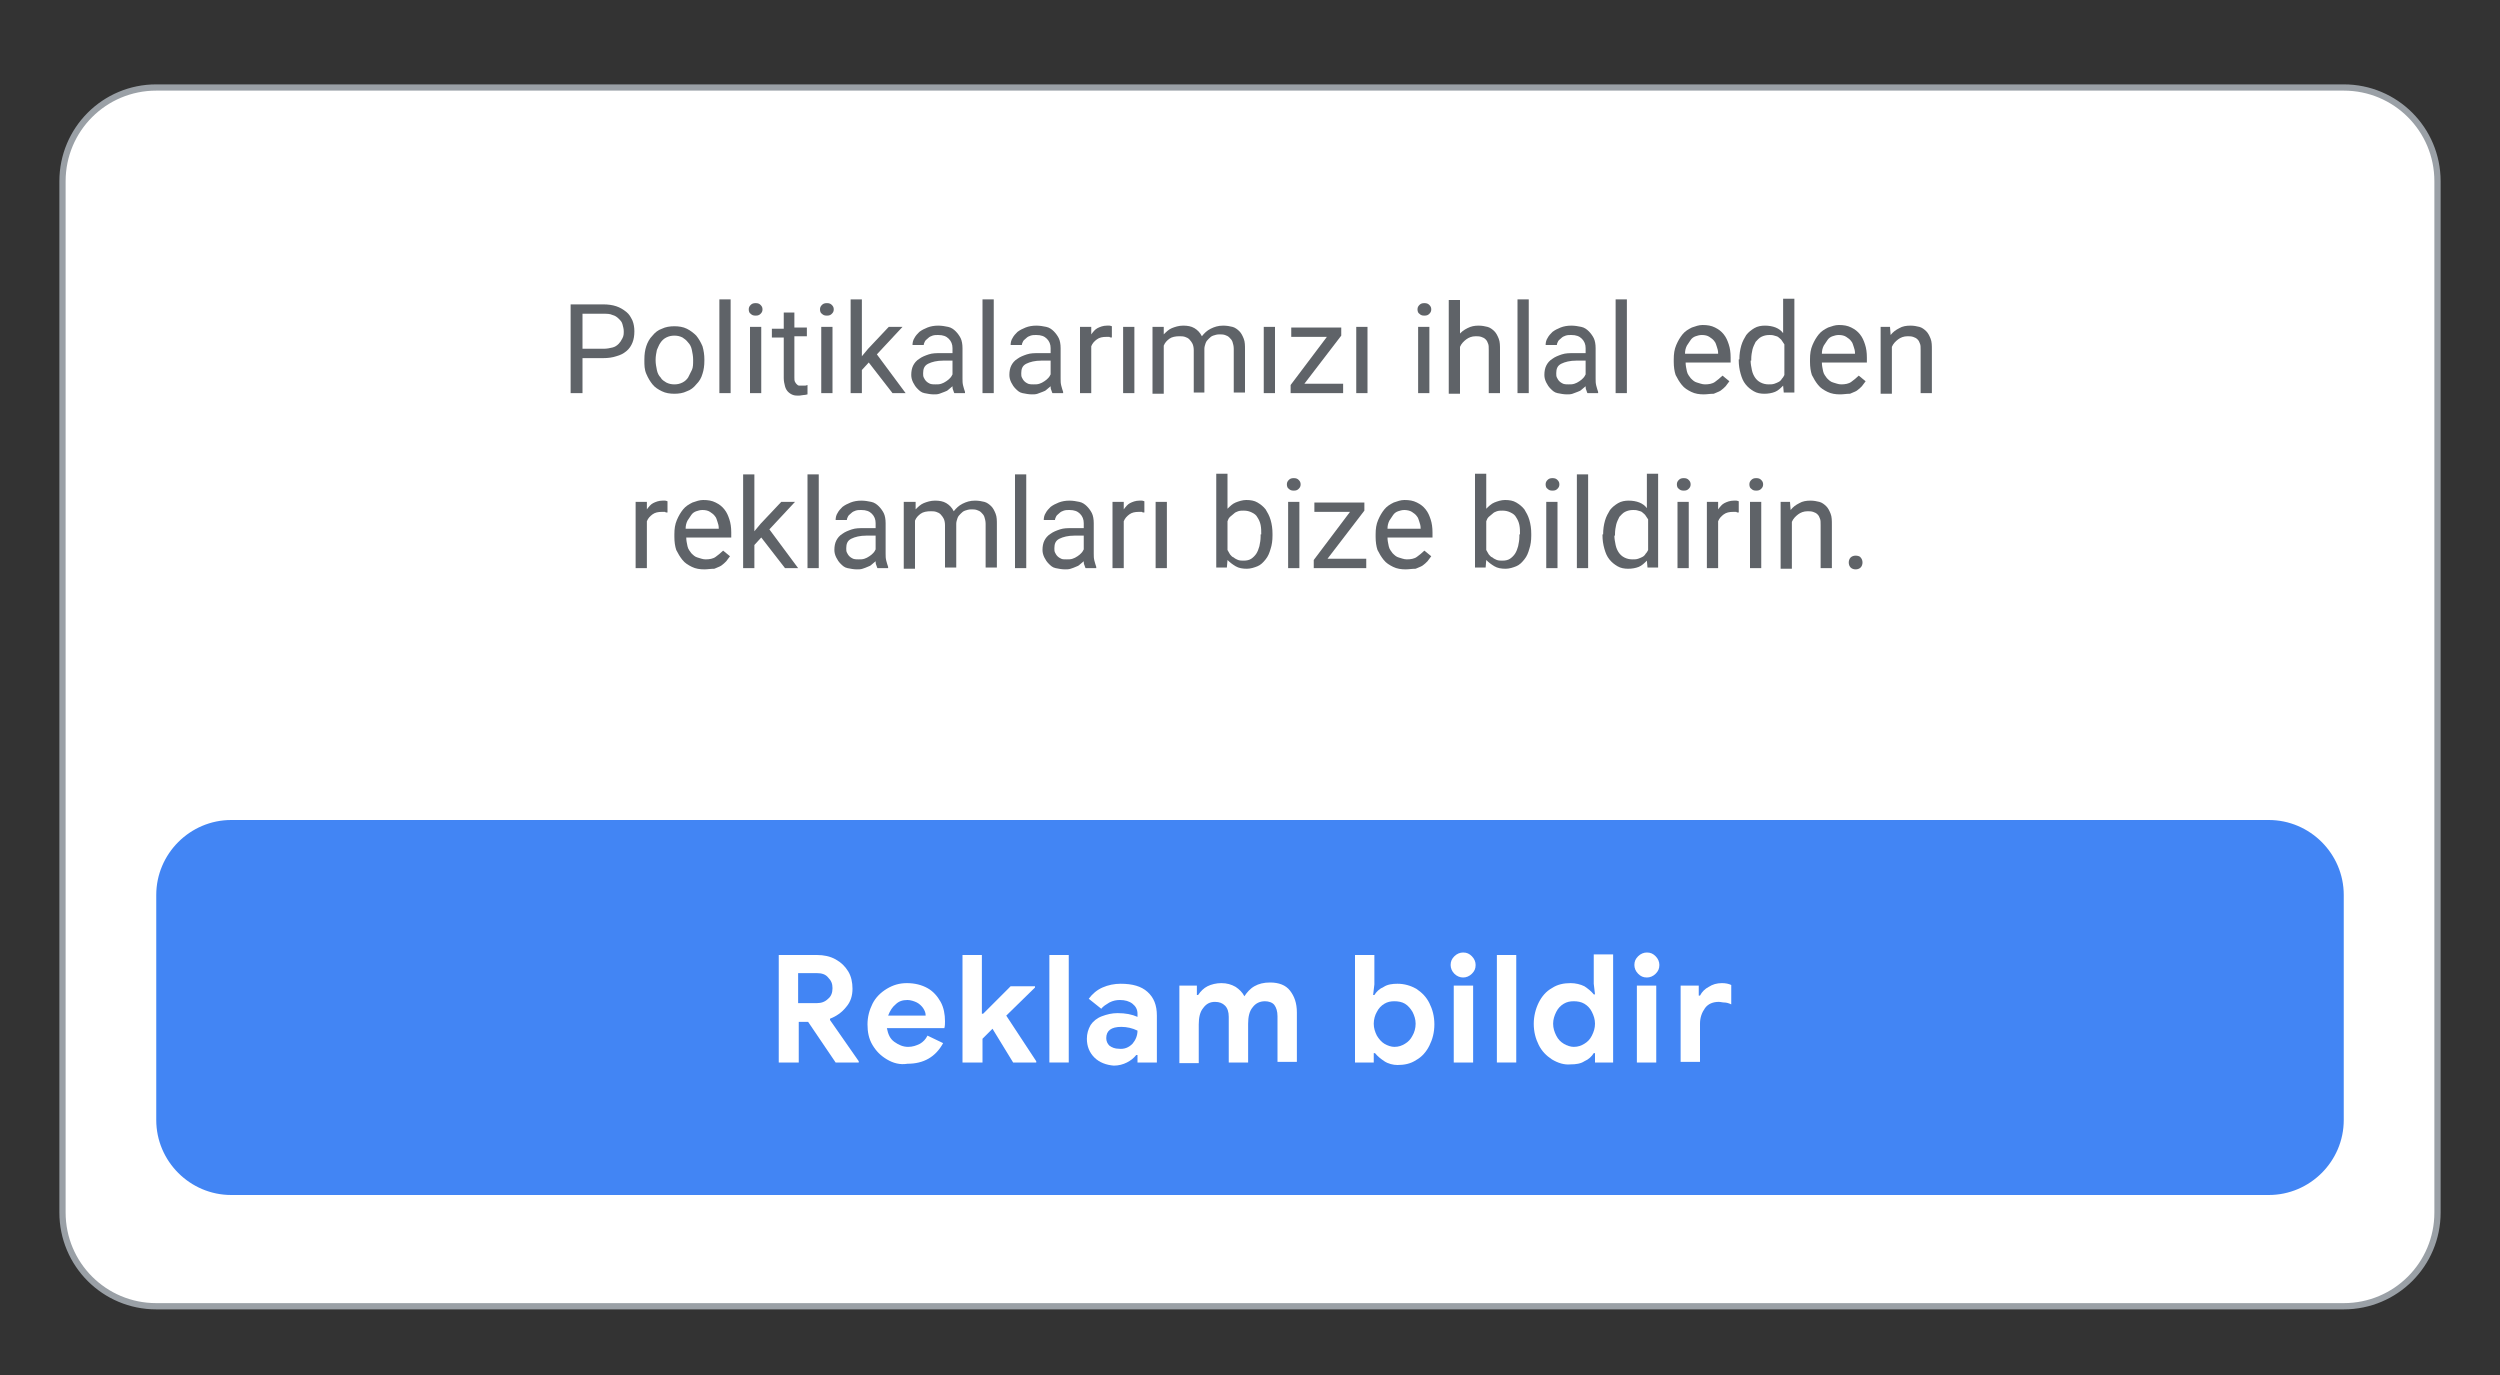 <?xml version="1.0" encoding="utf-8"?>
<!-- Generator: Adobe Illustrator 25.0.0, SVG Export Plug-In . SVG Version: 6.00 Build 0)  -->
<svg version="1.1" id="Layer_1" xmlns="http://www.w3.org/2000/svg" xmlns:xlink="http://www.w3.org/1999/xlink" x="0px" y="0px"
	 viewBox="0 0 400 220" style="enable-background:new 0 0 400 220;" xml:space="preserve">
<rect x="0" y="0" width="400" height="220" fill="#333333" stroke="none"/>
<style type="text/css">
	.st0{fill:#FFFFFF;stroke:#9AA0A6;stroke-miterlimit:10;}
	.st1{fill:#4285F4;}
	.st2{fill:#FFFFFF;}
	.st3{fill:#5F6368;}
</style>
<g>
	<path class="st0" d="M25,14h350c8.3,0,15,6.7,15,15v165c0,8.3-6.7,15-15,15H25c-8.3,0-15-6.7-15-15V29C10,20.7,16.7,14,25,14z"/>
	<path class="st1" d="M37,131.2h326c6.6,0,12,5.4,12,12v36c0,6.6-5.4,12-12,12H37c-6.6,0-12-5.4-12-12v-36
		C25,136.6,30.4,131.2,37,131.2z"/>
	<g>
		<g>
			<path class="st3" d="M93.2,57.3v5.6h-1.9V48.7h5.2c0.8,0,1.5,0.1,2.1,0.3c0.6,0.2,1.1,0.5,1.6,0.9s0.7,0.8,1,1.4
				c0.2,0.5,0.3,1.1,0.3,1.7c0,0.7-0.1,1.3-0.3,1.8c-0.2,0.5-0.5,1-1,1.4s-0.9,0.6-1.6,0.8c-0.6,0.2-1.3,0.3-2.1,0.3H93.2z
				 M93.2,55.8h3.4c0.5,0,1-0.1,1.4-0.2c0.4-0.1,0.7-0.3,1-0.6c0.2-0.2,0.4-0.5,0.6-0.9s0.2-0.7,0.2-1.1c0-0.4-0.1-0.7-0.2-1.1
				s-0.3-0.6-0.6-0.9c-0.3-0.3-0.6-0.5-1-0.6c-0.4-0.2-0.9-0.2-1.4-0.2h-3.4V55.8z"/>
			<path class="st3" d="M103.1,57.5c0-0.8,0.1-1.5,0.3-2.1s0.5-1.2,1-1.7c0.4-0.5,0.9-0.9,1.5-1.1c0.6-0.3,1.3-0.4,2-0.4
				c0.7,0,1.4,0.1,2,0.4s1.1,0.7,1.5,1.1c0.4,0.5,0.7,1,1,1.7c0.2,0.7,0.3,1.4,0.3,2.1v0.2c0,0.8-0.1,1.5-0.3,2.1
				c-0.2,0.7-0.5,1.2-1,1.7c-0.4,0.5-0.9,0.9-1.5,1.1c-0.6,0.3-1.3,0.4-2,0.4s-1.4-0.1-2-0.4c-0.6-0.3-1.1-0.6-1.5-1.1
				c-0.4-0.5-0.7-1-1-1.7s-0.3-1.4-0.3-2.1V57.5z M104.9,57.7c0,0.5,0.1,1,0.2,1.5c0.1,0.5,0.3,0.9,0.6,1.2c0.2,0.4,0.6,0.6,0.9,0.8
				c0.4,0.2,0.8,0.3,1.3,0.3c0.5,0,0.9-0.1,1.3-0.3c0.4-0.2,0.7-0.5,0.9-0.8c0.2-0.4,0.4-0.8,0.6-1.2s0.2-1,0.2-1.5v-0.2
				c0-0.5-0.1-1-0.2-1.5s-0.3-0.9-0.6-1.2c-0.3-0.4-0.6-0.6-0.9-0.8c-0.4-0.2-0.8-0.3-1.3-0.3c-0.5,0-0.9,0.1-1.3,0.3
				s-0.7,0.5-0.9,0.8c-0.3,0.4-0.4,0.8-0.6,1.2c-0.1,0.5-0.2,1-0.2,1.5V57.7z"/>
			<path class="st3" d="M116.9,62.9h-1.8v-15h1.8V62.9z"/>
			<path class="st3" d="M119.8,49.5c0-0.3,0.1-0.5,0.3-0.7c0.2-0.2,0.4-0.3,0.8-0.3s0.6,0.1,0.8,0.3c0.2,0.2,0.3,0.4,0.3,0.7
				s-0.1,0.5-0.3,0.7c-0.2,0.2-0.4,0.3-0.8,0.3s-0.6-0.1-0.8-0.3C119.9,50.1,119.8,49.8,119.8,49.5z M121.8,62.9H120V52.3h1.8V62.9z
				"/>
			<path class="st3" d="M127.1,49.8v2.6h2v1.4h-2v6.6c0,0.3,0,0.5,0.1,0.7c0.1,0.2,0.2,0.3,0.3,0.4s0.2,0.2,0.4,0.2
				c0.1,0,0.3,0,0.4,0c0.1,0,0.3,0,0.5,0s0.3-0.1,0.4-0.1v1.5c-0.1,0-0.3,0.1-0.6,0.1c-0.2,0-0.5,0.1-0.8,0.1c-0.3,0-0.6,0-0.9-0.1
				c-0.3-0.1-0.6-0.3-0.8-0.5c-0.2-0.2-0.4-0.5-0.5-0.9c-0.1-0.4-0.2-0.8-0.2-1.3v-6.5h-1.9v-1.4h1.9v-2.6H127.1z"/>
			<path class="st3" d="M131.2,49.5c0-0.3,0.1-0.5,0.3-0.7c0.2-0.2,0.4-0.3,0.8-0.3s0.6,0.1,0.8,0.3c0.2,0.2,0.3,0.4,0.3,0.7
				s-0.1,0.5-0.3,0.7c-0.2,0.2-0.4,0.3-0.8,0.3s-0.6-0.1-0.8-0.3C131.3,50.1,131.2,49.8,131.2,49.5z M133.2,62.9h-1.8V52.3h1.8V62.9
				z"/>
			<path class="st3" d="M139,58l-1.1,1.2v3.7h-1.8v-15h1.8V57l1-1.2l3.3-3.5h2.2l-4.1,4.4l4.6,6.2h-2.1L139,58z"/>
			<path class="st3" d="M152.7,62.9c-0.1-0.1-0.1-0.3-0.2-0.5s-0.1-0.4-0.1-0.6c-0.2,0.2-0.4,0.3-0.6,0.5c-0.2,0.2-0.4,0.3-0.7,0.4
				c-0.3,0.1-0.5,0.2-0.8,0.3s-0.6,0.1-0.9,0.1c-0.5,0-1-0.1-1.5-0.2s-0.8-0.4-1.1-0.7c-0.3-0.3-0.5-0.6-0.7-1
				c-0.2-0.4-0.3-0.8-0.3-1.2c0-0.6,0.1-1.1,0.3-1.5c0.2-0.4,0.5-0.8,1-1.1c0.4-0.3,0.9-0.5,1.5-0.7s1.2-0.2,2-0.2h1.8v-0.8
				c0-0.6-0.2-1.1-0.6-1.5c-0.4-0.4-0.9-0.6-1.7-0.6c-0.3,0-0.6,0-0.9,0.1c-0.3,0.1-0.5,0.2-0.7,0.4c-0.2,0.2-0.4,0.3-0.5,0.5
				c-0.1,0.2-0.2,0.4-0.2,0.6h-1.8c0-0.4,0.1-0.8,0.3-1.1c0.2-0.4,0.5-0.7,0.8-1c0.4-0.3,0.8-0.5,1.3-0.7s1.1-0.3,1.7-0.3
				c0.6,0,1.1,0.1,1.6,0.2c0.5,0.1,0.9,0.4,1.2,0.7c0.3,0.3,0.6,0.7,0.8,1.1s0.3,1,0.3,1.6v4.9c0,0.4,0,0.7,0.1,1.1
				c0.1,0.4,0.2,0.7,0.3,1v0.2H152.7z M149.7,61.5c0.3,0,0.6,0,0.9-0.1c0.3-0.1,0.5-0.2,0.8-0.4s0.4-0.3,0.6-0.5
				c0.2-0.2,0.3-0.4,0.4-0.6v-2.2h-1.5c-1,0-1.8,0.2-2.4,0.5c-0.6,0.3-0.8,0.8-0.8,1.5c0,0.3,0,0.5,0.1,0.7c0.1,0.2,0.2,0.4,0.4,0.6
				c0.2,0.2,0.4,0.3,0.6,0.4C149.1,61.5,149.4,61.5,149.7,61.5z"/>
			<path class="st3" d="M159,62.9h-1.8v-15h1.8V62.9z"/>
			<path class="st3" d="M168.4,62.9c-0.1-0.1-0.1-0.3-0.2-0.5s-0.1-0.4-0.1-0.6c-0.2,0.2-0.4,0.3-0.6,0.5c-0.2,0.2-0.4,0.3-0.7,0.4
				c-0.3,0.1-0.5,0.2-0.8,0.3s-0.6,0.1-0.9,0.1c-0.5,0-1-0.1-1.5-0.2s-0.8-0.4-1.1-0.7c-0.3-0.3-0.5-0.6-0.7-1
				c-0.2-0.4-0.3-0.8-0.3-1.2c0-0.6,0.1-1.1,0.3-1.5c0.2-0.4,0.5-0.8,1-1.1c0.4-0.3,0.9-0.5,1.5-0.7s1.2-0.2,2-0.2h1.8v-0.8
				c0-0.6-0.2-1.1-0.6-1.5c-0.4-0.4-0.9-0.6-1.7-0.6c-0.3,0-0.6,0-0.9,0.1c-0.3,0.1-0.5,0.2-0.7,0.4c-0.2,0.2-0.4,0.3-0.5,0.5
				c-0.1,0.2-0.2,0.4-0.2,0.6h-1.8c0-0.4,0.1-0.8,0.3-1.1c0.2-0.4,0.5-0.7,0.8-1c0.4-0.3,0.8-0.5,1.3-0.7s1.1-0.3,1.7-0.3
				c0.6,0,1.1,0.1,1.6,0.2c0.5,0.1,0.9,0.4,1.2,0.7c0.3,0.3,0.6,0.7,0.8,1.1s0.3,1,0.3,1.6v4.9c0,0.4,0,0.7,0.1,1.1
				c0.1,0.4,0.2,0.7,0.3,1v0.2H168.4z M165.4,61.5c0.3,0,0.6,0,0.9-0.1c0.3-0.1,0.5-0.2,0.8-0.4s0.4-0.3,0.6-0.5
				c0.2-0.2,0.3-0.4,0.4-0.6v-2.2h-1.5c-1,0-1.8,0.2-2.4,0.5c-0.6,0.3-0.8,0.8-0.8,1.5c0,0.3,0,0.5,0.1,0.7c0.1,0.2,0.2,0.4,0.4,0.6
				c0.2,0.2,0.4,0.3,0.6,0.4C164.8,61.5,165.1,61.5,165.4,61.5z"/>
			<path class="st3" d="M177.9,54c-0.2,0-0.3,0-0.4-0.1c-0.1,0-0.3,0-0.5,0c-0.6,0-1.1,0.1-1.5,0.4c-0.4,0.3-0.7,0.6-0.9,1.1v7.5
				h-1.8V52.3h1.8l0,1.2c0.3-0.4,0.6-0.8,1-1s0.9-0.4,1.5-0.4c0.1,0,0.3,0,0.4,0c0.2,0,0.3,0.1,0.4,0.1V54z"/>
			<path class="st3" d="M181.5,62.9h-1.8V52.3h1.8V62.9z"/>
			<path class="st3" d="M186.2,52.3l0,1.2c0.4-0.4,0.8-0.8,1.3-1s1.1-0.4,1.8-0.4c0.7,0,1.3,0.1,1.8,0.4c0.5,0.3,0.9,0.7,1.2,1.3
				c0.4-0.5,0.8-0.9,1.4-1.2c0.6-0.3,1.2-0.5,2-0.5c0.6,0,1.1,0.1,1.5,0.2c0.4,0.1,0.8,0.4,1.1,0.7s0.5,0.7,0.7,1.2s0.2,1.1,0.2,1.7
				v6.9h-1.8v-7c0-0.4-0.1-0.8-0.2-1.1s-0.3-0.5-0.5-0.7s-0.4-0.3-0.7-0.4c-0.3-0.1-0.6-0.1-0.9-0.1c-0.4,0-0.7,0.1-1,0.2
				c-0.3,0.1-0.5,0.3-0.7,0.5s-0.4,0.4-0.5,0.7c-0.1,0.3-0.2,0.6-0.2,0.9v7H191V56c0-0.4-0.1-0.8-0.2-1s-0.3-0.5-0.5-0.7
				s-0.4-0.3-0.7-0.4c-0.3-0.1-0.6-0.1-0.9-0.1c-0.6,0-1.2,0.1-1.6,0.4s-0.7,0.6-0.9,1.1v7.7h-1.8V52.3H186.2z"/>
			<path class="st3" d="M204,62.9h-1.8V52.3h1.8V62.9z"/>
			<path class="st3" d="M208.7,61.4h6.2v1.5h-8.4v-1.3l5.8-7.7h-5.7v-1.5h8v1.3L208.7,61.4z"/>
			<path class="st3" d="M218.8,62.9H217V52.3h1.8V62.9z"/>
			<path class="st3" d="M226.8,49.5c0-0.3,0.1-0.5,0.3-0.7c0.2-0.2,0.4-0.3,0.8-0.3s0.6,0.1,0.8,0.3c0.2,0.2,0.3,0.4,0.3,0.7
				s-0.1,0.5-0.3,0.7c-0.2,0.2-0.4,0.3-0.8,0.3s-0.6-0.1-0.8-0.3C226.9,50.1,226.8,49.8,226.8,49.5z M228.7,62.9h-1.8V52.3h1.8V62.9
				z"/>
			<path class="st3" d="M233.4,53.6c0.4-0.5,0.8-0.8,1.4-1.1s1.1-0.4,1.8-0.4c0.5,0,1,0.1,1.4,0.2c0.4,0.1,0.8,0.4,1.1,0.7
				s0.5,0.7,0.7,1.2c0.2,0.5,0.2,1.1,0.2,1.8v6.9h-1.8V56c0-0.4,0-0.8-0.1-1c-0.1-0.3-0.2-0.5-0.4-0.7c-0.2-0.2-0.4-0.3-0.7-0.4
				s-0.6-0.1-0.9-0.1c-0.6,0-1.1,0.2-1.5,0.5c-0.4,0.3-0.8,0.7-1,1.2v7.5h-1.8v-15h1.8V53.6z"/>
			<path class="st3" d="M244.6,62.9h-1.8v-15h1.8V62.9z"/>
			<path class="st3" d="M254,62.9c-0.1-0.1-0.1-0.3-0.2-0.5s-0.1-0.4-0.1-0.6c-0.2,0.2-0.4,0.3-0.6,0.5c-0.2,0.2-0.4,0.3-0.7,0.4
				c-0.3,0.1-0.5,0.2-0.8,0.3s-0.6,0.1-0.9,0.1c-0.5,0-1-0.1-1.5-0.2s-0.8-0.4-1.1-0.7c-0.3-0.3-0.5-0.6-0.7-1
				c-0.2-0.4-0.3-0.8-0.3-1.2c0-0.6,0.1-1.1,0.3-1.5c0.2-0.4,0.5-0.8,1-1.1c0.4-0.3,0.9-0.5,1.5-0.7s1.2-0.2,2-0.2h1.8v-0.8
				c0-0.6-0.2-1.1-0.6-1.5c-0.4-0.4-0.9-0.6-1.7-0.6c-0.3,0-0.6,0-0.9,0.1c-0.3,0.1-0.5,0.2-0.7,0.4c-0.2,0.2-0.4,0.3-0.5,0.5
				c-0.1,0.2-0.2,0.4-0.2,0.6h-1.8c0-0.4,0.1-0.8,0.3-1.1c0.2-0.4,0.5-0.7,0.8-1c0.4-0.3,0.8-0.5,1.3-0.7s1.1-0.3,1.7-0.3
				c0.6,0,1.1,0.1,1.6,0.2c0.5,0.1,0.9,0.4,1.2,0.7c0.3,0.3,0.6,0.7,0.8,1.1s0.3,1,0.3,1.6v4.9c0,0.4,0,0.7,0.1,1.1
				c0.1,0.4,0.2,0.7,0.3,1v0.2H254z M251,61.5c0.3,0,0.6,0,0.9-0.1c0.3-0.1,0.5-0.2,0.8-0.4s0.4-0.3,0.6-0.5
				c0.2-0.2,0.3-0.4,0.4-0.6v-2.2h-1.5c-1,0-1.8,0.2-2.4,0.5c-0.6,0.3-0.8,0.8-0.8,1.5c0,0.3,0,0.5,0.1,0.7c0.1,0.2,0.2,0.4,0.4,0.6
				c0.2,0.2,0.4,0.3,0.6,0.4C250.4,61.5,250.7,61.5,251,61.5z"/>
			<path class="st3" d="M260.3,62.9h-1.8v-15h1.8V62.9z"/>
			<path class="st3" d="M272.6,63.1c-0.7,0-1.4-0.1-2-0.4s-1.1-0.6-1.5-1.1c-0.4-0.5-0.7-1-1-1.6c-0.2-0.6-0.3-1.3-0.3-2.1v-0.4
				c0-0.9,0.1-1.6,0.4-2.3c0.3-0.7,0.6-1.2,1-1.7s0.9-0.8,1.5-1.1c0.6-0.2,1.1-0.4,1.7-0.4c0.8,0,1.4,0.1,2,0.4s1,0.6,1.4,1.1
				c0.4,0.5,0.6,1,0.8,1.6c0.2,0.6,0.3,1.3,0.3,2.1v0.8h-7.2c0,0.5,0.1,0.9,0.2,1.4s0.4,0.8,0.6,1.1c0.3,0.3,0.6,0.6,1,0.7
				s0.8,0.3,1.3,0.3c0.6,0,1.2-0.1,1.6-0.4c0.4-0.3,0.8-0.6,1.2-1l1.1,0.9c-0.2,0.3-0.4,0.5-0.6,0.8c-0.2,0.2-0.5,0.5-0.8,0.7
				s-0.7,0.3-1.1,0.5C273.6,63,273.1,63.1,272.6,63.1z M272.3,53.6c-0.4,0-0.7,0.1-1,0.2c-0.3,0.1-0.6,0.3-0.8,0.6
				c-0.2,0.3-0.4,0.6-0.6,0.9c-0.2,0.4-0.3,0.8-0.3,1.3h5.3v-0.1c0-0.4-0.1-0.7-0.2-1c-0.1-0.3-0.2-0.7-0.4-0.9
				c-0.2-0.3-0.5-0.5-0.8-0.7S272.8,53.6,272.3,53.6z"/>
			<path class="st3" d="M278.3,57.5c0-0.8,0.1-1.5,0.3-2.2c0.2-0.7,0.5-1.2,0.8-1.7c0.4-0.5,0.8-0.8,1.3-1.1
				c0.5-0.3,1.1-0.4,1.7-0.4c0.6,0,1.2,0.1,1.7,0.3c0.5,0.2,0.9,0.5,1.2,0.9v-5.5h1.8v15h-1.7l-0.1-1.1c-0.4,0.4-0.8,0.8-1.3,1
				c-0.5,0.2-1.1,0.3-1.7,0.3c-0.6,0-1.2-0.1-1.7-0.4c-0.5-0.3-0.9-0.6-1.3-1.1c-0.4-0.5-0.6-1-0.8-1.7c-0.2-0.7-0.3-1.4-0.3-2.1
				V57.5z M280.1,57.7c0,0.5,0.1,1,0.2,1.5s0.3,0.9,0.5,1.2c0.2,0.3,0.5,0.6,0.9,0.8s0.8,0.3,1.3,0.3c0.3,0,0.6,0,0.9-0.1
				s0.5-0.2,0.7-0.3s0.4-0.3,0.5-0.5c0.2-0.2,0.3-0.4,0.4-0.6v-4.9c-0.1-0.2-0.3-0.4-0.4-0.6s-0.3-0.3-0.5-0.5s-0.4-0.2-0.7-0.3
				s-0.5-0.1-0.8-0.1c-0.5,0-0.9,0.1-1.3,0.3c-0.4,0.2-0.6,0.5-0.9,0.8c-0.2,0.4-0.4,0.8-0.5,1.2s-0.2,1-0.2,1.5V57.7z"/>
			<path class="st3" d="M294.4,63.1c-0.7,0-1.4-0.1-2-0.4s-1.1-0.6-1.5-1.1c-0.4-0.5-0.7-1-1-1.6c-0.2-0.6-0.3-1.3-0.3-2.1v-0.4
				c0-0.9,0.1-1.6,0.4-2.3c0.3-0.7,0.6-1.2,1-1.7s0.9-0.8,1.5-1.1c0.6-0.2,1.1-0.4,1.7-0.4c0.8,0,1.4,0.1,2,0.4s1,0.6,1.4,1.1
				c0.4,0.5,0.6,1,0.8,1.6c0.2,0.6,0.3,1.3,0.3,2.1v0.8h-7.2c0,0.5,0.1,0.9,0.2,1.4s0.4,0.8,0.6,1.1c0.3,0.3,0.6,0.6,1,0.7
				s0.8,0.3,1.3,0.3c0.6,0,1.2-0.1,1.6-0.4c0.4-0.3,0.8-0.6,1.2-1l1.1,0.9c-0.2,0.3-0.4,0.5-0.6,0.8c-0.2,0.2-0.5,0.5-0.8,0.7
				s-0.7,0.3-1.1,0.5C295.4,63,295,63.1,294.4,63.1z M294.2,53.6c-0.4,0-0.7,0.1-1,0.2c-0.3,0.1-0.6,0.3-0.8,0.6
				c-0.2,0.3-0.4,0.6-0.6,0.9c-0.2,0.4-0.3,0.8-0.3,1.3h5.3v-0.1c0-0.4-0.1-0.7-0.2-1c-0.1-0.3-0.2-0.7-0.4-0.9
				c-0.2-0.3-0.5-0.5-0.8-0.7S294.7,53.6,294.2,53.6z"/>
			<path class="st3" d="M302.4,52.3l0.1,1.3c0.4-0.5,0.8-0.8,1.4-1.1c0.5-0.3,1.1-0.4,1.8-0.4c0.5,0,1,0.1,1.4,0.2
				c0.4,0.1,0.8,0.4,1.1,0.7s0.5,0.7,0.7,1.2c0.2,0.5,0.2,1.1,0.2,1.8v6.9h-1.8V56c0-0.4,0-0.8-0.1-1c-0.1-0.3-0.2-0.5-0.4-0.7
				c-0.2-0.2-0.4-0.3-0.7-0.4s-0.6-0.1-0.9-0.1c-0.6,0-1.1,0.2-1.5,0.5c-0.4,0.3-0.8,0.7-1,1.2v7.5h-1.8V52.3H302.4z"/>
			<path class="st3" d="M106.8,82c-0.2,0-0.3,0-0.4-0.1c-0.1,0-0.3,0-0.5,0c-0.6,0-1.1,0.1-1.5,0.4c-0.4,0.3-0.7,0.6-0.9,1.1v7.5
				h-1.8V80.3h1.8l0,1.2c0.3-0.4,0.6-0.8,1-1s0.9-0.4,1.5-0.4c0.1,0,0.3,0,0.4,0c0.2,0,0.3,0.1,0.4,0.1V82z"/>
			<path class="st3" d="M112.7,91.1c-0.7,0-1.4-0.1-2-0.4s-1.1-0.6-1.5-1.1c-0.4-0.5-0.7-1-1-1.6c-0.2-0.6-0.3-1.3-0.3-2.1v-0.4
				c0-0.9,0.1-1.6,0.4-2.3c0.3-0.7,0.6-1.2,1-1.7s0.9-0.8,1.5-1.1c0.6-0.2,1.1-0.4,1.7-0.4c0.8,0,1.4,0.1,2,0.4s1,0.6,1.4,1.1
				c0.4,0.5,0.6,1,0.8,1.6c0.2,0.6,0.3,1.3,0.3,2.1v0.8h-7.2c0,0.5,0.1,0.9,0.2,1.4s0.4,0.8,0.6,1.1c0.3,0.3,0.6,0.6,1,0.7
				s0.8,0.3,1.3,0.3c0.6,0,1.2-0.1,1.6-0.4c0.4-0.3,0.8-0.6,1.2-1l1.1,0.9c-0.2,0.3-0.4,0.5-0.6,0.8c-0.2,0.2-0.5,0.5-0.8,0.7
				s-0.7,0.3-1.1,0.5C113.7,91,113.2,91.1,112.7,91.1z M112.4,81.6c-0.4,0-0.7,0.1-1,0.2c-0.3,0.1-0.6,0.3-0.8,0.6
				c-0.2,0.3-0.4,0.6-0.6,0.9c-0.2,0.4-0.3,0.8-0.3,1.3h5.3v-0.1c0-0.4-0.1-0.7-0.2-1c-0.1-0.3-0.2-0.7-0.4-0.9
				c-0.2-0.3-0.5-0.5-0.8-0.7S112.9,81.6,112.4,81.6z"/>
			<path class="st3" d="M121.8,86l-1.1,1.2v3.7h-1.8v-15h1.8V85l1-1.2l3.3-3.5h2.2l-4.1,4.4l4.6,6.2h-2.1L121.8,86z"/>
			<path class="st3" d="M131,90.9h-1.8v-15h1.8V90.9z"/>
			<path class="st3" d="M140.4,90.9c-0.1-0.1-0.1-0.3-0.2-0.5s-0.1-0.4-0.1-0.6c-0.2,0.2-0.4,0.3-0.6,0.5c-0.2,0.2-0.4,0.3-0.7,0.4
				c-0.2,0.1-0.5,0.2-0.8,0.3s-0.6,0.1-0.9,0.1c-0.5,0-1-0.1-1.5-0.2s-0.8-0.4-1.1-0.7c-0.3-0.3-0.5-0.6-0.7-1
				c-0.2-0.4-0.3-0.8-0.3-1.2c0-0.6,0.1-1.1,0.3-1.5c0.2-0.4,0.5-0.8,1-1.1c0.4-0.3,0.9-0.5,1.5-0.7s1.2-0.2,2-0.2h1.8v-0.8
				c0-0.6-0.2-1.1-0.6-1.5c-0.4-0.4-0.9-0.6-1.7-0.6c-0.3,0-0.6,0-0.9,0.1c-0.3,0.1-0.5,0.2-0.7,0.4c-0.2,0.2-0.4,0.3-0.5,0.5
				c-0.1,0.2-0.2,0.4-0.2,0.6h-1.8c0-0.4,0.1-0.8,0.3-1.1c0.2-0.4,0.5-0.7,0.8-1c0.4-0.3,0.8-0.5,1.3-0.7s1.1-0.3,1.7-0.3
				c0.6,0,1.1,0.1,1.6,0.2c0.5,0.1,0.9,0.4,1.2,0.7c0.3,0.3,0.6,0.7,0.8,1.1s0.3,1,0.3,1.6v4.9c0,0.4,0,0.7,0.1,1.1
				c0.1,0.4,0.2,0.7,0.3,1v0.2H140.4z M137.4,89.5c0.3,0,0.6,0,0.9-0.1c0.3-0.1,0.5-0.2,0.8-0.4s0.4-0.3,0.6-0.5
				c0.2-0.2,0.3-0.4,0.4-0.6v-2.2h-1.5c-1,0-1.8,0.2-2.4,0.5c-0.6,0.3-0.8,0.8-0.8,1.5c0,0.3,0,0.5,0.1,0.7c0.1,0.2,0.2,0.4,0.4,0.6
				c0.2,0.2,0.4,0.3,0.6,0.4C136.8,89.5,137.1,89.5,137.4,89.5z"/>
			<path class="st3" d="M146.5,80.3l0,1.2c0.4-0.4,0.8-0.8,1.3-1s1.1-0.4,1.8-0.4c0.7,0,1.3,0.1,1.8,0.4c0.5,0.3,0.9,0.7,1.2,1.3
				c0.4-0.5,0.8-0.9,1.4-1.2c0.6-0.3,1.2-0.5,2-0.5c0.6,0,1.1,0.1,1.5,0.2c0.4,0.1,0.8,0.4,1.1,0.7s0.5,0.7,0.7,1.2s0.2,1.1,0.2,1.7
				v6.9h-1.8v-7c0-0.4-0.1-0.8-0.2-1.1s-0.3-0.5-0.5-0.7s-0.4-0.3-0.7-0.4c-0.3-0.1-0.6-0.1-0.9-0.1c-0.4,0-0.7,0.1-1,0.2
				c-0.3,0.1-0.5,0.3-0.7,0.5s-0.4,0.4-0.5,0.7c-0.1,0.3-0.2,0.6-0.2,0.9v7h-1.8V84c0-0.4-0.1-0.8-0.2-1s-0.3-0.5-0.5-0.7
				s-0.4-0.3-0.7-0.4c-0.3-0.1-0.6-0.1-0.9-0.1c-0.6,0-1.2,0.1-1.6,0.4s-0.7,0.6-0.9,1.1v7.7h-1.8V80.3H146.5z"/>
			<path class="st3" d="M164.2,90.9h-1.8v-15h1.8V90.9z"/>
			<path class="st3" d="M173.7,90.9c-0.1-0.1-0.1-0.3-0.2-0.5s-0.1-0.4-0.1-0.6c-0.2,0.2-0.4,0.3-0.6,0.5c-0.2,0.2-0.4,0.3-0.7,0.4
				c-0.2,0.1-0.5,0.2-0.8,0.3s-0.6,0.1-0.9,0.1c-0.5,0-1-0.1-1.5-0.2s-0.8-0.4-1.1-0.7c-0.3-0.3-0.5-0.6-0.7-1
				c-0.2-0.4-0.3-0.8-0.3-1.2c0-0.6,0.1-1.1,0.3-1.5c0.2-0.4,0.5-0.8,1-1.1c0.4-0.3,0.9-0.5,1.5-0.7s1.2-0.2,2-0.2h1.8v-0.8
				c0-0.6-0.2-1.1-0.6-1.5c-0.4-0.4-0.9-0.6-1.7-0.6c-0.3,0-0.6,0-0.9,0.1c-0.3,0.1-0.5,0.2-0.7,0.4c-0.2,0.2-0.4,0.3-0.5,0.5
				c-0.1,0.2-0.2,0.4-0.2,0.6H167c0-0.4,0.1-0.8,0.3-1.1c0.2-0.4,0.5-0.7,0.8-1c0.4-0.3,0.8-0.5,1.3-0.7s1.1-0.3,1.7-0.3
				c0.6,0,1.1,0.1,1.6,0.2c0.5,0.1,0.9,0.4,1.2,0.7c0.3,0.3,0.6,0.7,0.8,1.1s0.3,1,0.3,1.6v4.9c0,0.4,0,0.7,0.1,1.1
				c0.1,0.4,0.2,0.7,0.3,1v0.2H173.7z M170.7,89.5c0.3,0,0.6,0,0.9-0.1c0.3-0.1,0.5-0.2,0.8-0.4s0.4-0.3,0.6-0.5
				c0.2-0.2,0.3-0.4,0.4-0.6v-2.2h-1.5c-1,0-1.8,0.2-2.4,0.5c-0.6,0.3-0.8,0.8-0.8,1.5c0,0.3,0,0.5,0.1,0.7c0.1,0.2,0.2,0.4,0.4,0.6
				c0.2,0.2,0.4,0.3,0.6,0.4C170,89.5,170.3,89.5,170.7,89.5z"/>
			<path class="st3" d="M183.1,82c-0.2,0-0.3,0-0.4-0.1c-0.1,0-0.3,0-0.5,0c-0.6,0-1.1,0.1-1.5,0.4c-0.4,0.3-0.7,0.6-0.9,1.1v7.5
				H178V80.3h1.8l0,1.2c0.3-0.4,0.6-0.8,1-1s0.9-0.4,1.5-0.4c0.1,0,0.3,0,0.4,0c0.2,0,0.3,0.1,0.4,0.1V82z"/>
			<path class="st3" d="M186.7,90.9h-1.8V80.3h1.8V90.9z"/>
			<path class="st3" d="M203.6,85.7c0,0.8-0.1,1.5-0.3,2.1c-0.2,0.7-0.4,1.2-0.8,1.7s-0.8,0.9-1.3,1.1s-1.1,0.4-1.7,0.4
				c-0.7,0-1.3-0.1-1.8-0.4s-0.9-0.6-1.3-1l-0.1,1.2h-1.7v-15h1.8v5.6c0.4-0.4,0.8-0.8,1.3-1c0.5-0.2,1.1-0.4,1.7-0.4
				c0.7,0,1.3,0.1,1.8,0.4c0.5,0.3,0.9,0.6,1.3,1.1c0.3,0.5,0.6,1,0.8,1.7c0.2,0.7,0.3,1.4,0.3,2.2V85.7z M201.8,85.5
				c0-0.5,0-1-0.1-1.5s-0.3-0.9-0.5-1.2c-0.2-0.4-0.5-0.6-0.9-0.8s-0.8-0.3-1.3-0.3c-0.3,0-0.6,0-0.9,0.1c-0.3,0.1-0.5,0.2-0.7,0.4
				c-0.2,0.2-0.4,0.3-0.6,0.5s-0.3,0.4-0.4,0.7v4.6c0.1,0.2,0.3,0.5,0.4,0.7c0.2,0.2,0.3,0.4,0.6,0.5c0.2,0.2,0.5,0.3,0.7,0.4
				c0.3,0.1,0.6,0.1,0.9,0.1c0.5,0,0.9-0.1,1.2-0.3c0.3-0.2,0.6-0.5,0.8-0.8c0.2-0.3,0.4-0.8,0.5-1.2c0.1-0.5,0.2-1,0.2-1.5V85.5z"
				/>
			<path class="st3" d="M205.9,77.5c0-0.3,0.1-0.5,0.3-0.7c0.2-0.2,0.4-0.3,0.8-0.3s0.6,0.1,0.8,0.3c0.2,0.2,0.3,0.4,0.3,0.7
				s-0.1,0.5-0.3,0.7c-0.2,0.2-0.4,0.3-0.8,0.3s-0.6-0.1-0.8-0.3C206,78.1,205.9,77.8,205.9,77.5z M207.9,90.9h-1.8V80.3h1.8V90.9z"
				/>
			<path class="st3" d="M212.4,89.4h6.2v1.5h-8.4v-1.3l5.8-7.7h-5.7v-1.5h8v1.3L212.4,89.4z"/>
			<path class="st3" d="M224.9,91.1c-0.7,0-1.4-0.1-2-0.4s-1.1-0.6-1.5-1.1c-0.4-0.5-0.7-1-1-1.6c-0.2-0.6-0.3-1.3-0.3-2.1v-0.4
				c0-0.9,0.1-1.6,0.4-2.3c0.3-0.7,0.6-1.2,1-1.7s0.9-0.8,1.5-1.1c0.6-0.2,1.1-0.4,1.7-0.4c0.8,0,1.4,0.1,2,0.4s1,0.6,1.4,1.1
				c0.4,0.5,0.6,1,0.8,1.6c0.2,0.6,0.3,1.3,0.3,2.1v0.8h-7.2c0,0.5,0.1,0.9,0.2,1.4s0.4,0.8,0.6,1.1c0.3,0.3,0.6,0.6,1,0.7
				s0.8,0.3,1.3,0.3c0.6,0,1.2-0.1,1.6-0.4c0.4-0.3,0.8-0.6,1.2-1l1.1,0.9c-0.2,0.3-0.4,0.5-0.6,0.8c-0.2,0.2-0.5,0.5-0.8,0.7
				s-0.7,0.3-1.1,0.5C225.9,91,225.4,91.1,224.9,91.1z M224.7,81.6c-0.4,0-0.7,0.1-1,0.2c-0.3,0.1-0.6,0.3-0.8,0.6
				c-0.2,0.3-0.4,0.6-0.6,0.9c-0.2,0.4-0.3,0.8-0.3,1.3h5.3v-0.1c0-0.4-0.1-0.7-0.2-1c-0.1-0.3-0.2-0.7-0.4-0.9
				c-0.2-0.3-0.5-0.5-0.8-0.7S225.1,81.6,224.7,81.6z"/>
			<path class="st3" d="M245,85.7c0,0.8-0.1,1.5-0.3,2.1c-0.2,0.7-0.4,1.2-0.8,1.7s-0.8,0.9-1.3,1.1s-1.1,0.4-1.7,0.4
				c-0.7,0-1.3-0.1-1.8-0.4s-0.9-0.6-1.3-1l-0.1,1.2h-1.7v-15h1.8v5.6c0.4-0.4,0.8-0.8,1.3-1c0.5-0.2,1.1-0.4,1.7-0.4
				c0.7,0,1.3,0.1,1.8,0.4c0.5,0.3,0.9,0.6,1.3,1.1c0.3,0.5,0.6,1,0.8,1.7c0.2,0.7,0.3,1.4,0.3,2.2V85.7z M243.2,85.5
				c0-0.5,0-1-0.1-1.5s-0.3-0.9-0.5-1.2c-0.2-0.4-0.5-0.6-0.9-0.8s-0.8-0.3-1.3-0.3c-0.3,0-0.6,0-0.9,0.1c-0.3,0.1-0.5,0.2-0.7,0.4
				c-0.2,0.2-0.4,0.3-0.6,0.5s-0.3,0.4-0.4,0.7v4.6c0.1,0.2,0.3,0.5,0.4,0.7c0.2,0.2,0.3,0.4,0.6,0.5c0.2,0.2,0.5,0.3,0.7,0.4
				c0.3,0.1,0.6,0.1,0.9,0.1c0.5,0,0.9-0.1,1.2-0.3c0.3-0.2,0.6-0.5,0.8-0.8c0.2-0.3,0.4-0.8,0.5-1.2c0.1-0.5,0.2-1,0.2-1.5V85.5z"
				/>
			<path class="st3" d="M247.3,77.5c0-0.3,0.1-0.5,0.3-0.7c0.2-0.2,0.4-0.3,0.8-0.3s0.6,0.1,0.8,0.3c0.2,0.2,0.3,0.4,0.3,0.7
				s-0.1,0.5-0.3,0.7c-0.2,0.2-0.4,0.3-0.8,0.3s-0.6-0.1-0.8-0.3C247.4,78.1,247.3,77.8,247.3,77.5z M249.2,90.9h-1.8V80.3h1.8V90.9
				z"/>
			<path class="st3" d="M254.1,90.9h-1.8v-15h1.8V90.9z"/>
			<path class="st3" d="M256.5,85.5c0-0.8,0.1-1.5,0.3-2.2c0.2-0.7,0.5-1.2,0.8-1.7c0.4-0.5,0.8-0.8,1.3-1.1
				c0.5-0.3,1.1-0.4,1.7-0.4c0.6,0,1.2,0.1,1.7,0.3c0.5,0.2,0.9,0.5,1.2,0.9v-5.5h1.8v15h-1.7l-0.1-1.1c-0.4,0.4-0.8,0.8-1.3,1
				c-0.5,0.2-1.1,0.3-1.7,0.3c-0.6,0-1.2-0.1-1.7-0.4c-0.5-0.3-0.9-0.6-1.3-1.1c-0.4-0.5-0.6-1-0.8-1.7c-0.2-0.7-0.3-1.4-0.3-2.1
				V85.5z M258.3,85.7c0,0.5,0.1,1,0.2,1.5s0.3,0.9,0.5,1.2c0.2,0.3,0.5,0.6,0.9,0.8s0.8,0.3,1.3,0.3c0.3,0,0.6,0,0.9-0.1
				s0.5-0.2,0.7-0.3s0.4-0.3,0.5-0.5c0.2-0.2,0.3-0.4,0.4-0.6v-4.9c-0.1-0.2-0.3-0.4-0.4-0.6s-0.3-0.3-0.5-0.5s-0.4-0.2-0.7-0.3
				s-0.5-0.1-0.8-0.1c-0.5,0-0.9,0.1-1.3,0.3c-0.4,0.2-0.6,0.5-0.9,0.8c-0.2,0.4-0.4,0.8-0.5,1.2s-0.2,1-0.2,1.5V85.7z"/>
			<path class="st3" d="M268.3,77.5c0-0.3,0.1-0.5,0.3-0.7c0.2-0.2,0.4-0.3,0.8-0.3s0.6,0.1,0.8,0.3c0.2,0.2,0.3,0.4,0.3,0.7
				s-0.1,0.5-0.3,0.7c-0.2,0.2-0.4,0.3-0.8,0.3s-0.6-0.1-0.8-0.3C268.4,78.1,268.3,77.8,268.3,77.5z M270.2,90.9h-1.8V80.3h1.8V90.9
				z"/>
			<path class="st3" d="M278.2,82c-0.2,0-0.3,0-0.4-0.1c-0.1,0-0.3,0-0.5,0c-0.6,0-1.1,0.1-1.5,0.4c-0.4,0.3-0.7,0.6-0.9,1.1v7.5
				h-1.8V80.3h1.8l0,1.2c0.3-0.4,0.6-0.8,1-1s0.9-0.4,1.5-0.4c0.1,0,0.3,0,0.4,0c0.2,0,0.3,0.1,0.4,0.1V82z"/>
			<path class="st3" d="M279.9,77.5c0-0.3,0.1-0.5,0.3-0.7c0.2-0.2,0.4-0.3,0.8-0.3s0.6,0.1,0.8,0.3c0.2,0.2,0.3,0.4,0.3,0.7
				s-0.1,0.5-0.3,0.7c-0.2,0.2-0.4,0.3-0.8,0.3s-0.6-0.1-0.8-0.3C280,78.1,279.9,77.8,279.9,77.5z M281.8,90.9H280V80.3h1.8V90.9z"
				/>
			<path class="st3" d="M286.4,80.3l0.1,1.3c0.4-0.5,0.8-0.8,1.4-1.1c0.5-0.3,1.1-0.4,1.8-0.4c0.5,0,1,0.1,1.4,0.2
				c0.4,0.1,0.8,0.4,1.1,0.7s0.5,0.7,0.7,1.2c0.2,0.5,0.2,1.1,0.2,1.8v6.9h-1.8V84c0-0.4,0-0.8-0.1-1c-0.1-0.3-0.2-0.5-0.4-0.7
				c-0.2-0.2-0.4-0.3-0.7-0.4s-0.6-0.1-0.9-0.1c-0.6,0-1.1,0.2-1.5,0.5c-0.4,0.3-0.8,0.7-1,1.2v7.5h-1.8V80.3H286.4z"/>
			<path class="st3" d="M295.8,90c0-0.3,0.1-0.6,0.3-0.8s0.5-0.3,0.8-0.3s0.7,0.1,0.8,0.3c0.2,0.2,0.3,0.5,0.3,0.8
				c0,0.3-0.1,0.6-0.3,0.8c-0.2,0.2-0.5,0.3-0.8,0.3s-0.6-0.1-0.8-0.3S295.8,90.3,295.8,90z"/>
		</g>
	</g>
	<g>
		<g>
			<path class="st2" d="M124.4,152.8h6.3c1.1,0,2.1,0.2,3,0.7s1.5,1.1,2,1.9c0.5,0.8,0.7,1.8,0.7,2.8c0,1.1-0.3,2.1-1,2.9
				c-0.7,0.9-1.6,1.5-2.6,1.9l0,0.2l4.6,6.6v0.2h-3.7l-4.4-6.5h-1.5v6.5h-3.2V152.8z M130.7,160.5c0.7,0,1.3-0.2,1.8-0.7
				c0.5-0.4,0.7-1,0.7-1.7c0-0.7-0.2-1.2-0.7-1.7c-0.4-0.5-1-0.7-1.8-0.7h-3v4.8H130.7z"/>
			<path class="st2" d="M141.9,169.5c-1-0.6-1.7-1.3-2.3-2.3c-0.6-1-0.8-2.1-0.8-3.3c0-1.2,0.3-2.3,0.8-3.3c0.5-1,1.3-1.8,2.3-2.4
				s2-0.9,3.2-0.9c1.3,0,2.4,0.3,3.3,0.8c0.9,0.5,1.6,1.3,2.1,2.2c0.5,0.9,0.7,2,0.7,3.1c0,0.4,0,0.7-0.1,1.1h-9.2
				c0.2,1,0.5,1.7,1.2,2.2s1.4,0.8,2.2,0.8c0.7,0,1.3-0.2,1.9-0.5c0.5-0.3,0.9-0.7,1.2-1.3l2.5,1.2c-1.2,2.2-3.1,3.3-5.7,3.3
				C144,170.4,142.9,170.1,141.9,169.5z M148.1,162.4c0-0.4-0.2-0.8-0.4-1.1s-0.6-0.7-1-0.9c-0.4-0.2-1-0.4-1.5-0.4
				c-0.8,0-1.4,0.2-1.9,0.7c-0.5,0.4-0.9,1-1.2,1.8H148.1z"/>
			<path class="st2" d="M154,152.8h3.1v9.4h0.2l4.4-4.4h3.9v0.2l-4.6,4.5l4.8,7.3v0.2h-3.7l-3.3-5.4l-1.6,1.6v3.8H154V152.8z"/>
			<path class="st2" d="M167.9,152.8h3.1V170h-3.1V152.8z"/>
			<path class="st2" d="M175.1,169.2c-0.8-0.8-1.2-1.8-1.2-3c0-0.8,0.2-1.5,0.6-2.2c0.4-0.6,1-1.1,1.8-1.4c0.8-0.3,1.6-0.5,2.5-0.5
				c1.3,0,2.3,0.2,3.2,0.6v-0.5c0-0.7-0.3-1.2-0.8-1.6s-1.2-0.6-2-0.6c-0.6,0-1.1,0.1-1.7,0.4c-0.5,0.3-1,0.6-1.3,1l-2-1.6
				c0.6-0.8,1.3-1.4,2.2-1.8c0.9-0.4,1.9-0.6,2.9-0.6c1.9,0,3.3,0.4,4.3,1.3c1,0.9,1.5,2.1,1.5,3.8v7.5H182v-1.2h-0.2
				c-0.4,0.5-0.9,0.9-1.5,1.2c-0.6,0.3-1.3,0.5-2.1,0.5C177,170.4,175.9,170,175.1,169.2z M181.2,167c0.5-0.6,0.8-1.3,0.8-2.1
				c-0.8-0.4-1.7-0.6-2.6-0.6c-1.6,0-2.4,0.6-2.4,1.8c0,0.5,0.2,0.9,0.5,1.2c0.4,0.3,0.9,0.5,1.5,0.5
				C179.9,167.9,180.6,167.6,181.2,167z"/>
			<path class="st2" d="M188.5,157.7h3v1.5h0.2c0.4-0.6,0.9-1.1,1.5-1.4c0.6-0.3,1.4-0.5,2.2-0.5c0.9,0,1.6,0.2,2.3,0.6
				c0.6,0.4,1.1,0.9,1.4,1.5c0.4-0.6,0.9-1.2,1.6-1.6c0.7-0.4,1.5-0.6,2.5-0.6c1.4,0,2.5,0.4,3.2,1.3c0.7,0.9,1.1,2,1.1,3.5v7.9
				h-3.1v-7.3c0-0.8-0.2-1.4-0.5-1.8s-0.9-0.6-1.5-0.6c-0.8,0-1.5,0.3-2,1c-0.5,0.6-0.7,1.5-0.7,2.6v6.2h-3.1v-7.3
				c0-0.8-0.2-1.4-0.6-1.8c-0.4-0.4-0.9-0.6-1.6-0.6c-0.8,0-1.4,0.3-1.9,1c-0.5,0.6-0.7,1.5-0.7,2.6v6.2h-3.1V157.7z"/>
			<path class="st2" d="M221.5,169.8c-0.6-0.4-1.1-0.8-1.5-1.3h-0.2v1.5h-3v-17.2h3.1v4.7l-0.2,1.7h0.2c0.3-0.5,0.8-1,1.5-1.3
				c0.6-0.4,1.4-0.5,2.2-0.5c1.1,0,2.1,0.3,3,0.8c0.9,0.6,1.6,1.3,2.1,2.3c0.5,1,0.8,2.1,0.8,3.4c0,1.3-0.3,2.4-0.8,3.4
				c-0.5,1-1.2,1.8-2.1,2.3c-0.9,0.6-1.9,0.8-3,0.8C222.9,170.4,222.1,170.2,221.5,169.8z M224.8,167c0.5-0.3,0.9-0.7,1.2-1.3
				c0.3-0.5,0.5-1.2,0.5-1.9s-0.2-1.3-0.5-1.9c-0.3-0.5-0.7-1-1.2-1.3s-1.1-0.4-1.7-0.4c-0.6,0-1.1,0.1-1.6,0.4s-0.9,0.7-1.2,1.3
				c-0.3,0.5-0.5,1.2-0.5,1.9s0.2,1.3,0.5,1.9c0.3,0.5,0.7,1,1.2,1.3c0.5,0.3,1.1,0.5,1.6,0.5C223.8,167.5,224.3,167.3,224.8,167z"
				/>
			<path class="st2" d="M232.7,155.8c-0.4-0.4-0.6-0.9-0.6-1.4c0-0.6,0.2-1,0.6-1.4c0.4-0.4,0.9-0.6,1.4-0.6c0.6,0,1,0.2,1.4,0.6
				c0.4,0.4,0.6,0.9,0.6,1.4c0,0.6-0.2,1-0.6,1.4c-0.4,0.4-0.9,0.6-1.4,0.6C233.6,156.4,233.1,156.2,232.7,155.8z M232.6,157.7h3.1
				V170h-3.1V157.7z"/>
			<path class="st2" d="M239.5,152.8h3.1V170h-3.1V152.8z"/>
			<path class="st2" d="M248.3,169.5c-0.9-0.6-1.6-1.3-2.1-2.3c-0.5-1-0.8-2.1-0.8-3.4c0-1.2,0.3-2.4,0.8-3.4c0.5-1,1.2-1.8,2.1-2.3
				c0.9-0.6,1.9-0.8,3-0.8c0.8,0,1.6,0.2,2.2,0.5c0.6,0.4,1.1,0.8,1.5,1.3h0.2l-0.2-1.7v-4.7h3.1V170h-2.9v-1.5H255
				c-0.3,0.5-0.8,1-1.5,1.3c-0.6,0.4-1.4,0.5-2.2,0.5C250.3,170.4,249.3,170.1,248.3,169.5z M253.5,167c0.5-0.3,0.9-0.7,1.2-1.3
				s0.5-1.2,0.5-1.9s-0.2-1.3-0.5-1.9s-0.7-1-1.2-1.3c-0.5-0.3-1.1-0.4-1.7-0.4c-0.6,0-1.1,0.1-1.6,0.4c-0.5,0.3-0.9,0.7-1.2,1.3
				s-0.5,1.2-0.5,1.9s0.2,1.3,0.5,1.9s0.7,1,1.2,1.3c0.5,0.3,1.1,0.5,1.6,0.5C252.5,167.5,253,167.3,253.5,167z"/>
			<path class="st2" d="M262.1,155.8c-0.4-0.4-0.6-0.9-0.6-1.4c0-0.6,0.2-1,0.6-1.4c0.4-0.4,0.9-0.6,1.4-0.6c0.6,0,1,0.2,1.4,0.6
				c0.4,0.4,0.6,0.9,0.6,1.4c0,0.6-0.2,1-0.6,1.4c-0.4,0.4-0.9,0.6-1.4,0.6C262.9,156.4,262.5,156.2,262.1,155.8z M261.9,157.7h3.1
				V170h-3.1V157.7z"/>
			<path class="st2" d="M268.8,157.7h3v1.6h0.2c0.3-0.6,0.8-1.1,1.4-1.4c0.6-0.4,1.3-0.6,2.1-0.6c0.6,0,1.1,0.1,1.5,0.3v3.1
				c-0.4-0.2-0.8-0.3-1.1-0.3s-0.6-0.1-0.9-0.1c-0.9,0-1.7,0.3-2.2,1c-0.5,0.7-0.8,1.5-0.8,2.5v6.1h-3.1V157.7z"/>
		</g>
	</g>
</g>
</svg>
